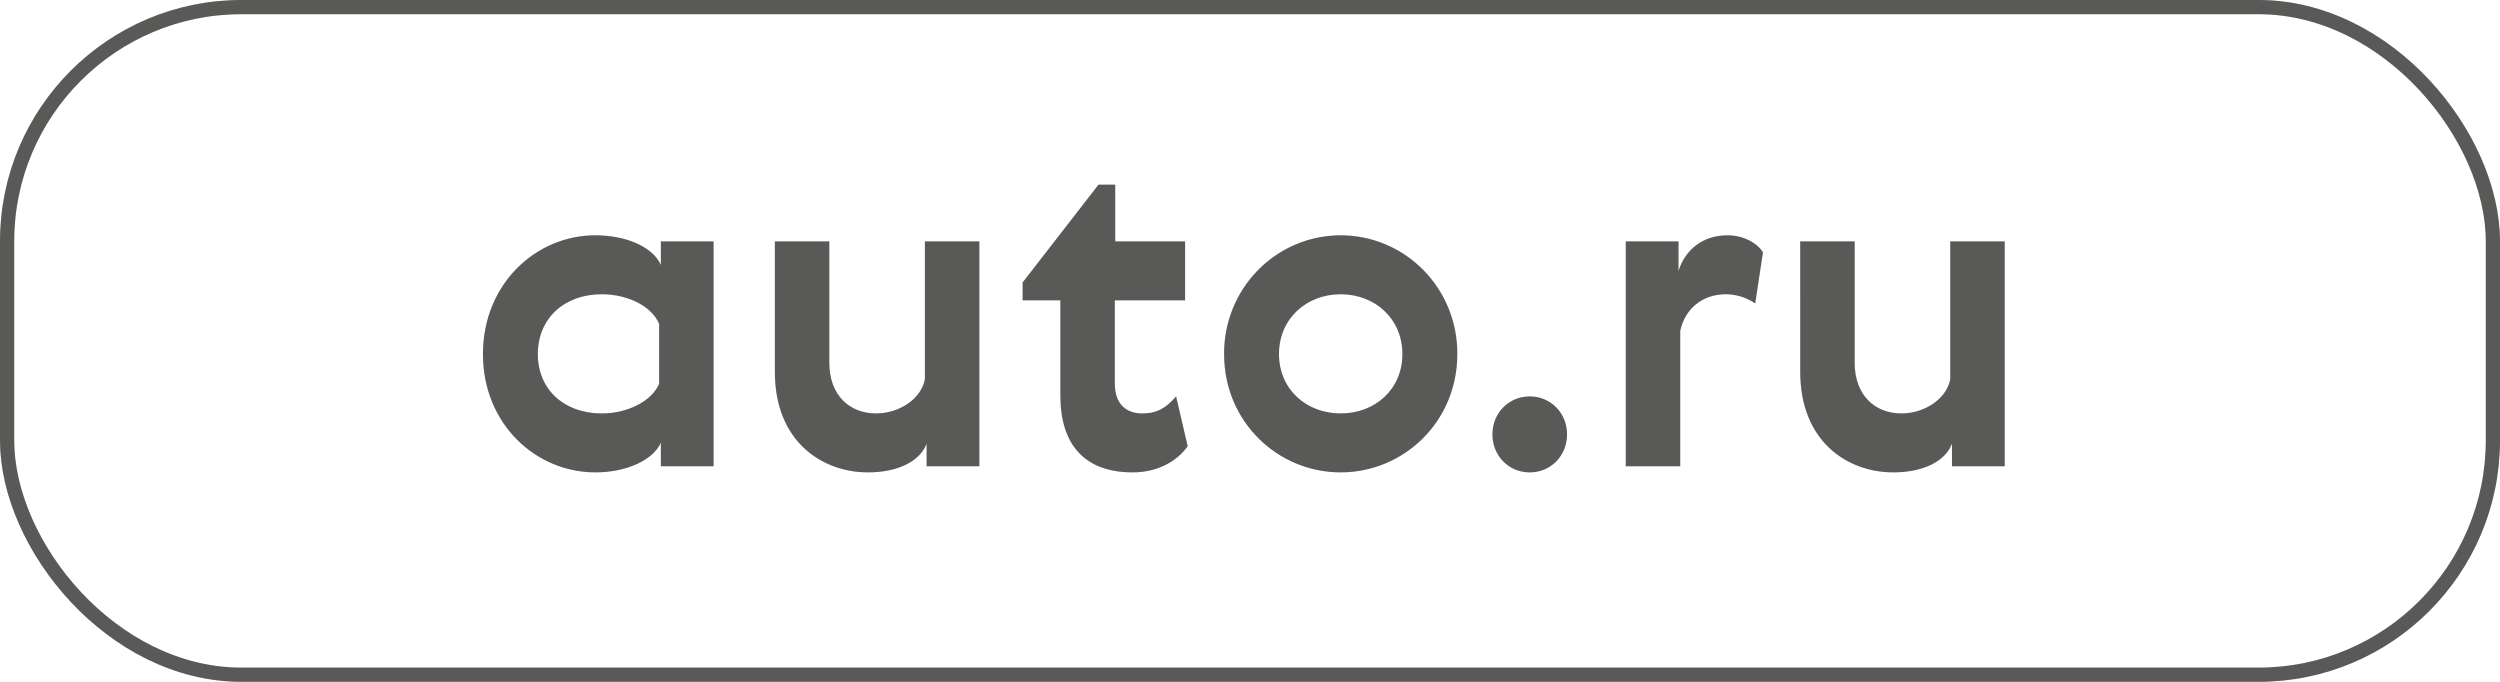 <?xml version="1.0" encoding="UTF-8"?> <svg xmlns="http://www.w3.org/2000/svg" width="176" height="48" viewBox="0 0 176 48" fill="none"><rect x="0.5" y="0.5" width="175" height="47" rx="16.5" stroke="#6F6F6E"></rect><rect x="0.5" y="0.5" width="175" height="47" rx="16.5" stroke="black" stroke-opacity="0.2"></rect><g clip-path="url(#clip0_711_538)"><path fill-rule="evenodd" clip-rule="evenodd" d="M41.907 16.566C44.2 16.566 46.011 17.457 46.524 18.655V16.996H50.236V32.824H46.524V31.165C46.011 32.333 44.2 33.255 41.907 33.255C37.743 33.255 34 29.873 34 24.926C34 19.977 37.742 16.566 41.907 16.566ZM42.36 29.107C44.26 29.107 45.92 28.185 46.403 27.017V22.805C45.92 21.606 44.261 20.715 42.36 20.715C39.703 20.715 37.863 22.436 37.863 24.926C37.863 27.414 39.703 29.106 42.36 29.106V29.107ZM54.551 16.995H58.383V25.54C58.383 27.816 59.803 29.106 61.674 29.106C63.303 29.106 64.842 28.092 65.113 26.709V16.996H68.946V32.824H65.234V31.226C64.812 32.394 63.333 33.255 61.101 33.255C57.901 33.255 54.551 31.102 54.551 26.185V16.995ZM83.612 31.412C82.888 32.456 81.5 33.255 79.749 33.255C76.31 33.255 74.651 31.257 74.651 27.846V21.145H71.994V19.885L77.335 13H78.512V16.995H83.431V21.145H78.481V26.986C78.481 28.553 79.387 29.107 80.413 29.107C81.469 29.107 82.104 28.707 82.797 27.908L83.612 31.411M94.385 33.255C89.979 33.255 86.177 29.72 86.177 24.926C86.169 23.831 86.376 22.745 86.785 21.731C87.194 20.717 87.797 19.795 88.56 19.018C89.323 18.241 90.23 17.624 91.23 17.203C92.23 16.782 93.302 16.566 94.385 16.566C95.469 16.566 96.541 16.782 97.541 17.203C98.541 17.623 99.448 18.24 100.211 19.017C100.974 19.795 101.578 20.717 101.987 21.731C102.395 22.745 102.602 23.831 102.594 24.926C102.594 29.72 98.793 33.255 94.385 33.255ZM94.385 29.106C96.8 29.106 98.73 27.415 98.73 24.926C98.73 22.436 96.799 20.715 94.385 20.715C91.971 20.715 90.04 22.436 90.04 24.926C90.04 27.414 91.971 29.106 94.385 29.106ZM107.694 27.908C109.172 27.908 110.319 29.076 110.319 30.581C110.319 32.088 109.172 33.255 107.694 33.255C106.215 33.255 105.068 32.088 105.068 30.581C105.068 29.076 106.215 27.908 107.694 27.908ZM123.567 21.36C122.961 20.947 122.248 20.722 121.516 20.714C119.735 20.714 118.588 21.852 118.287 23.297V32.825H114.454V16.995H118.166V19.085C118.619 17.61 119.856 16.566 121.607 16.566C122.753 16.566 123.719 17.119 124.111 17.764L123.567 21.36ZM126.736 16.995H130.568V25.54C130.568 27.816 131.987 29.106 133.858 29.106C135.488 29.106 137.026 28.092 137.298 26.709V16.996H141.131V32.824H137.42V31.226C136.998 32.394 135.52 33.255 133.285 33.255C130.087 33.255 126.737 31.102 126.737 26.185L126.736 16.995Z" fill="#6F6F6E"></path><path fill-rule="evenodd" clip-rule="evenodd" d="M41.907 16.566C44.2 16.566 46.011 17.457 46.524 18.655V16.996H50.236V32.824H46.524V31.165C46.011 32.333 44.2 33.255 41.907 33.255C37.743 33.255 34 29.873 34 24.926C34 19.977 37.742 16.566 41.907 16.566ZM42.36 29.107C44.26 29.107 45.92 28.185 46.403 27.017V22.805C45.92 21.606 44.261 20.715 42.36 20.715C39.703 20.715 37.863 22.436 37.863 24.926C37.863 27.414 39.703 29.106 42.36 29.106V29.107ZM54.551 16.995H58.383V25.54C58.383 27.816 59.803 29.106 61.674 29.106C63.303 29.106 64.842 28.092 65.113 26.709V16.996H68.946V32.824H65.234V31.226C64.812 32.394 63.333 33.255 61.101 33.255C57.901 33.255 54.551 31.102 54.551 26.185V16.995ZM83.612 31.412C82.888 32.456 81.5 33.255 79.749 33.255C76.31 33.255 74.651 31.257 74.651 27.846V21.145H71.994V19.885L77.335 13H78.512V16.995H83.431V21.145H78.481V26.986C78.481 28.553 79.387 29.107 80.413 29.107C81.469 29.107 82.104 28.707 82.797 27.908L83.612 31.411M94.385 33.255C89.979 33.255 86.177 29.72 86.177 24.926C86.169 23.831 86.376 22.745 86.785 21.731C87.194 20.717 87.797 19.795 88.56 19.018C89.323 18.241 90.23 17.624 91.23 17.203C92.23 16.782 93.302 16.566 94.385 16.566C95.469 16.566 96.541 16.782 97.541 17.203C98.541 17.623 99.448 18.24 100.211 19.017C100.974 19.795 101.578 20.717 101.987 21.731C102.395 22.745 102.602 23.831 102.594 24.926C102.594 29.72 98.793 33.255 94.385 33.255ZM94.385 29.106C96.8 29.106 98.73 27.415 98.73 24.926C98.73 22.436 96.799 20.715 94.385 20.715C91.971 20.715 90.04 22.436 90.04 24.926C90.04 27.414 91.971 29.106 94.385 29.106ZM107.694 27.908C109.172 27.908 110.319 29.076 110.319 30.581C110.319 32.088 109.172 33.255 107.694 33.255C106.215 33.255 105.068 32.088 105.068 30.581C105.068 29.076 106.215 27.908 107.694 27.908ZM123.567 21.36C122.961 20.947 122.248 20.722 121.516 20.714C119.735 20.714 118.588 21.852 118.287 23.297V32.825H114.454V16.995H118.166V19.085C118.619 17.61 119.856 16.566 121.607 16.566C122.753 16.566 123.719 17.119 124.111 17.764L123.567 21.36ZM126.736 16.995H130.568V25.54C130.568 27.816 131.987 29.106 133.858 29.106C135.488 29.106 137.026 28.092 137.298 26.709V16.996H141.131V32.824H137.42V31.226C136.998 32.394 135.52 33.255 133.285 33.255C130.087 33.255 126.737 31.102 126.737 26.185L126.736 16.995Z" fill="black" fill-opacity="0.2"></path></g><defs><clipPath id="clip0_711_538"><rect width="108" height="21" fill="white" transform="translate(34 13)"></rect></clipPath></defs></svg> 